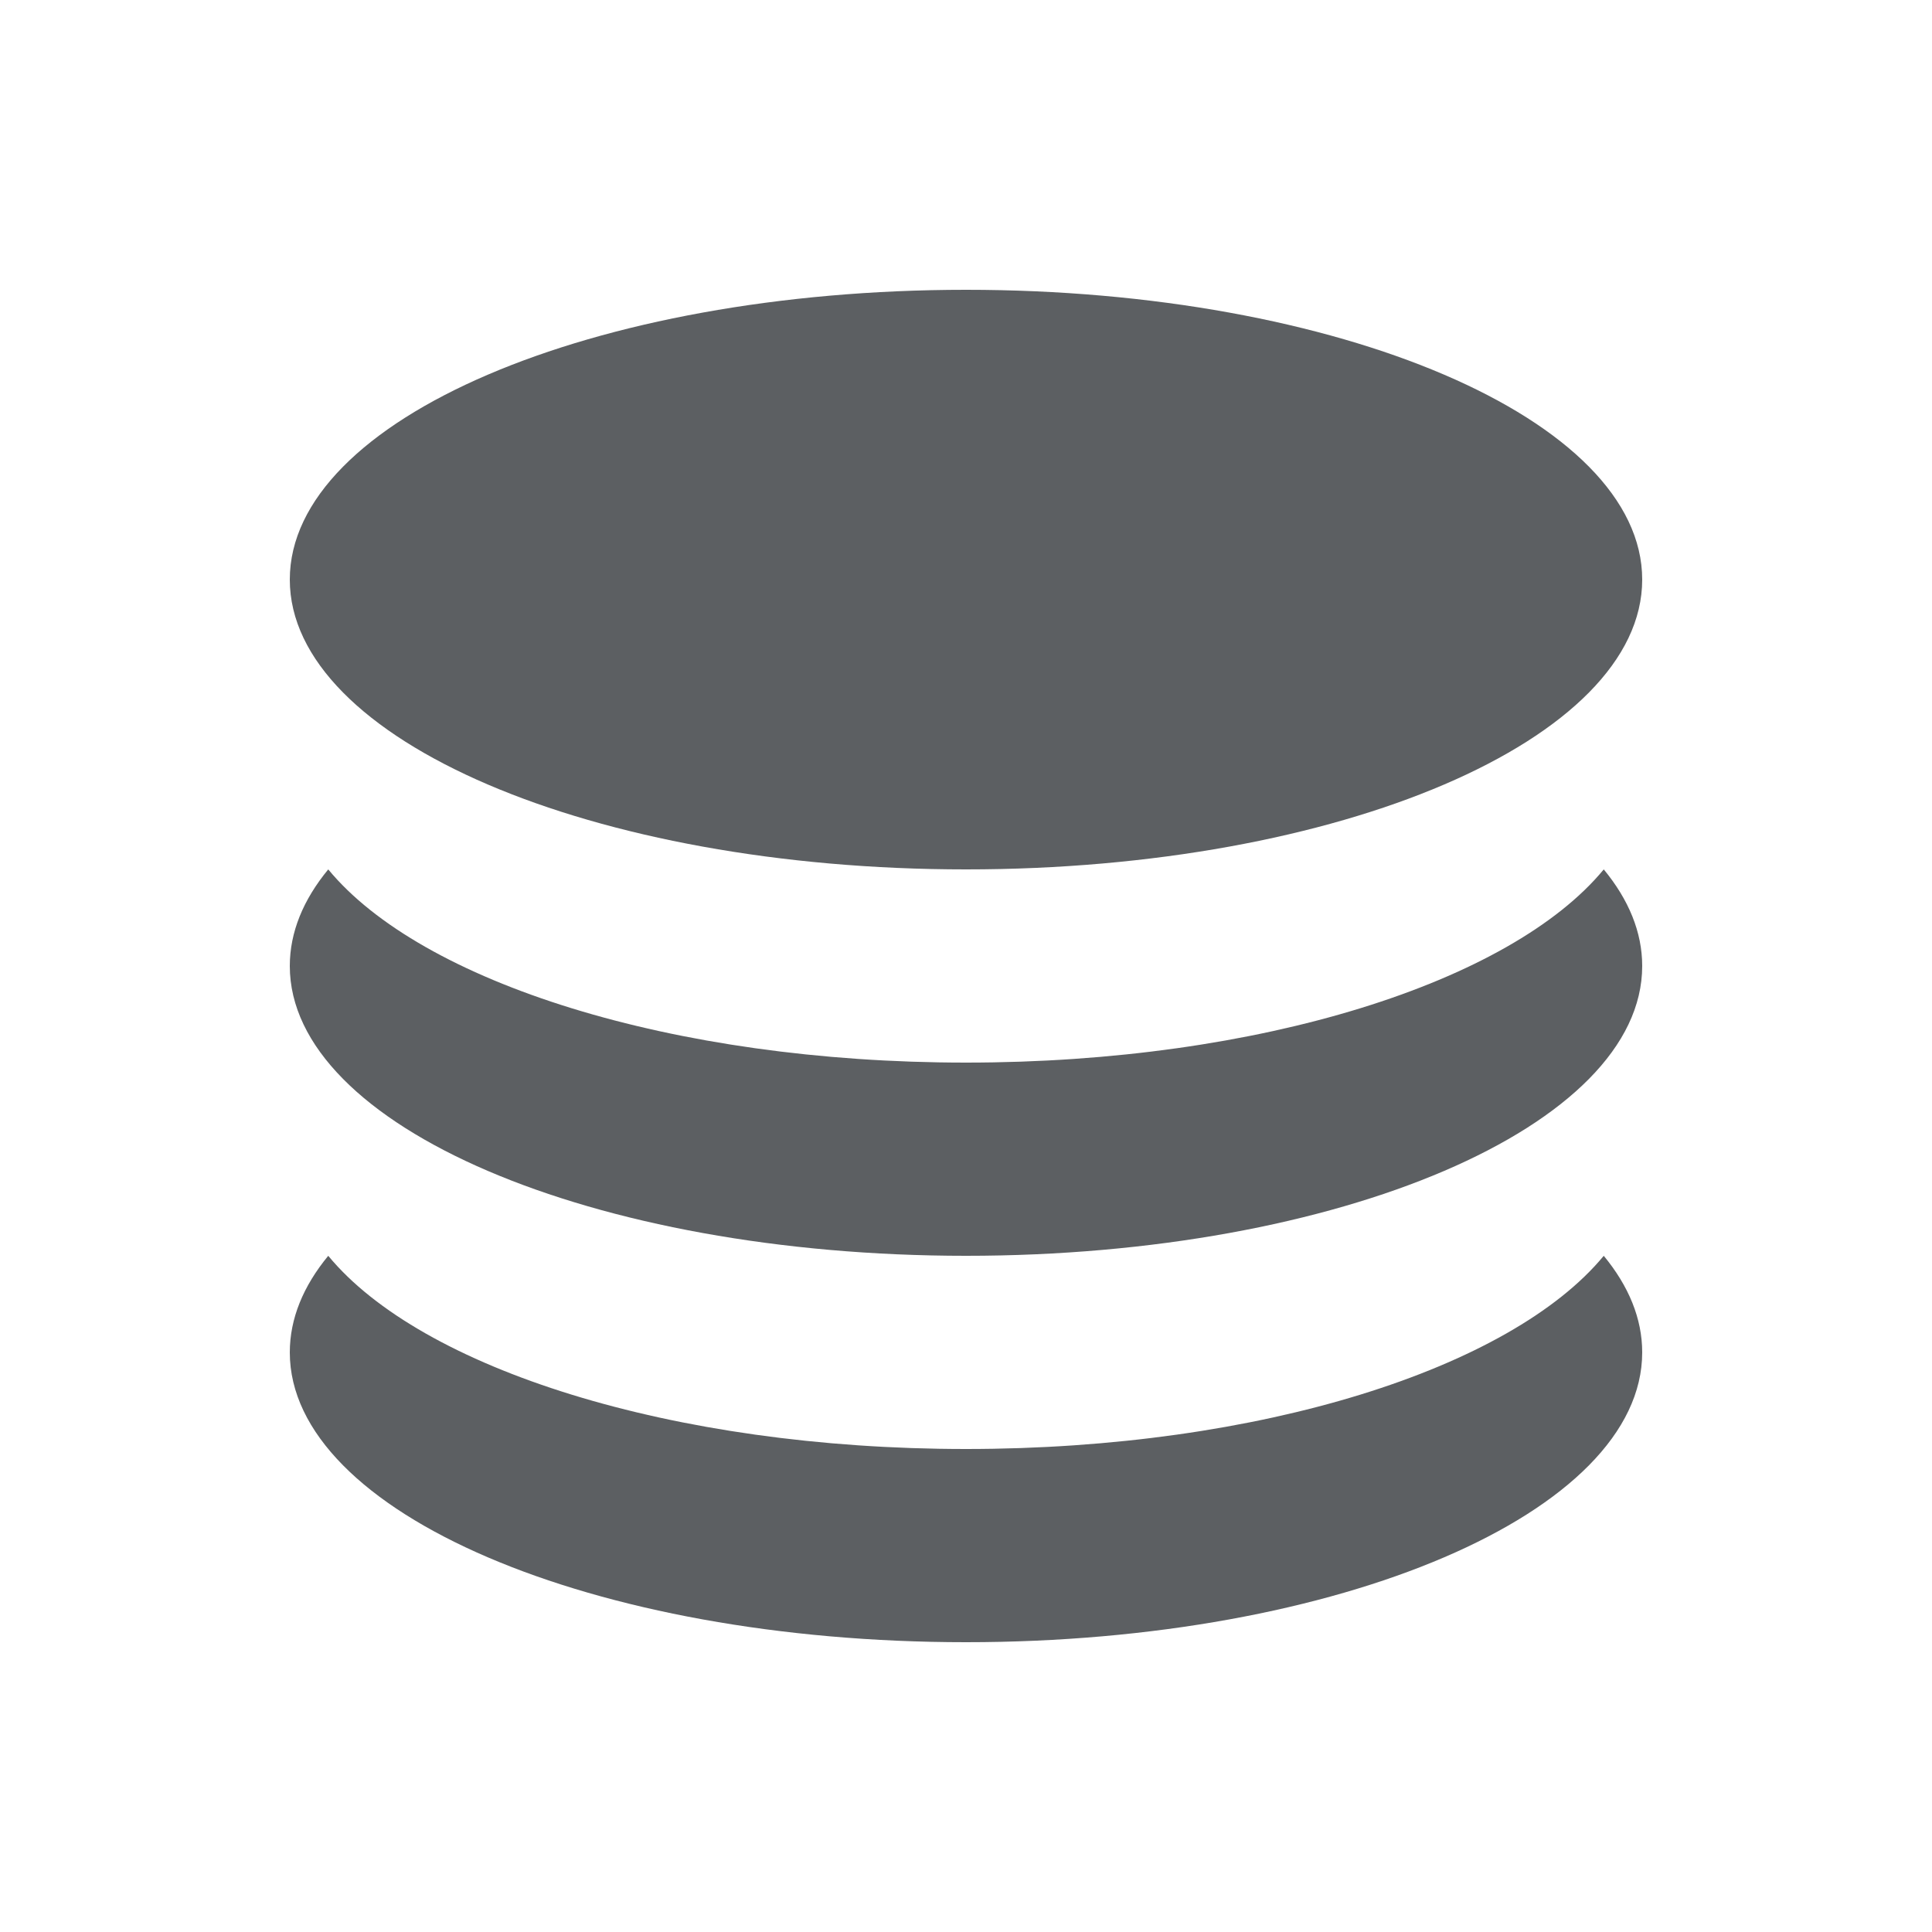 <?xml version="1.0" encoding="utf-8"?><!-- Скачано с сайта svg4.ru / Downloaded from svg4.ru -->
<svg width="800px" height="800px" viewBox="0 0 20 20" xmlns="http://www.w3.org/2000/svg"><path d="M10 9C13.866 9 17 7.657 17 6C17 4.343 13.866 3 10 3C6.134 3 3 4.343 3 6C3 7.657 6.134 9 10 9ZM16.602 9C15.641 10.165 13.048 11 10 11C6.952 11 4.359 10.165 3.398 9C3.14 9.313 3 9.649 3 10C3 11.657 6.134 13 10 13C13.866 13 17 11.657 17 10C17 9.649 16.86 9.313 16.602 9ZM16.602 13C15.641 14.165 13.048 15 10 15C6.952 15 4.359 14.165 3.398 13C3.14 13.313 3 13.649 3 14C3 15.657 6.134 17 10 17C13.866 17 17 15.657 17 14C17 13.649 16.86 13.313 16.602 13Z" fill="#5C5F62"/></svg>